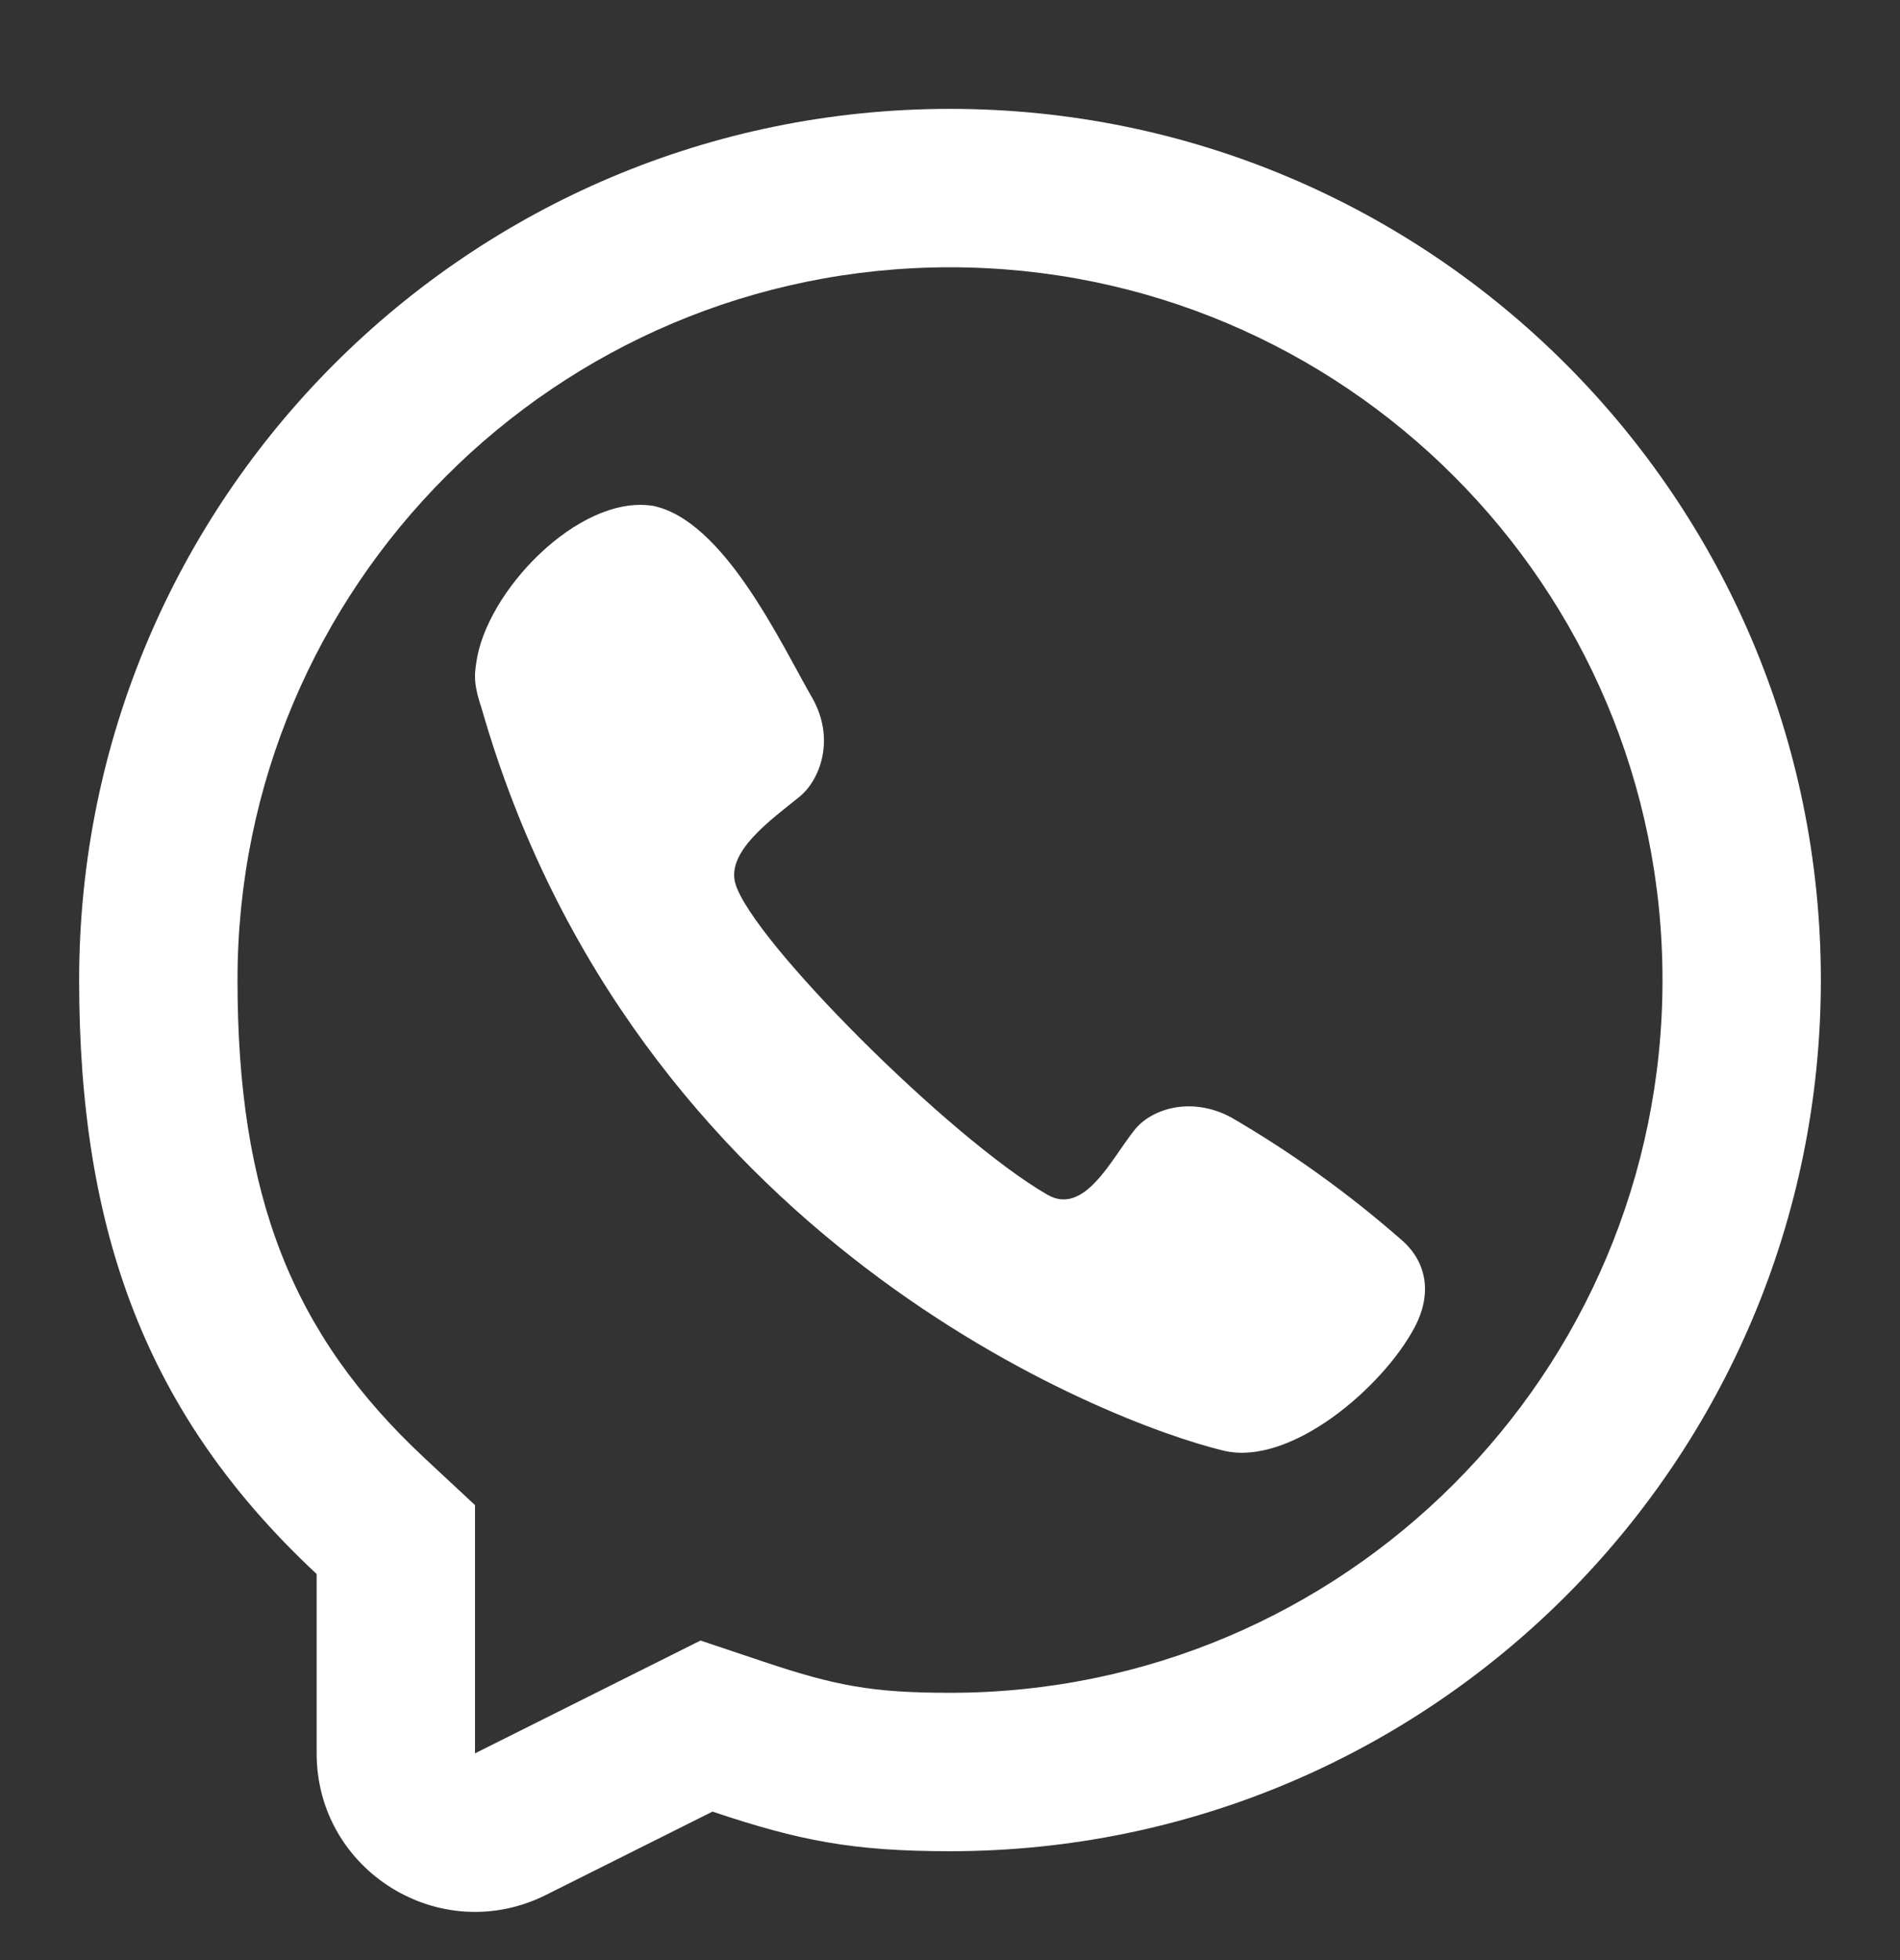 <svg width="32" height="33" viewBox="0 0 32 33" fill="none" xmlns="http://www.w3.org/2000/svg">
<rect x="0" y="0" width="32" height="33" fill="#333333" stroke="none"/>
<g clip-path="url(#clip0_39_9254)">
<path d="M8.019 11.175C8.171 9.97 9.737 8.332 10.98 8.514L10.978 8.512C12.187 8.742 13.145 10.823 13.685 11.759C14.067 12.439 13.819 13.127 13.462 13.417C12.981 13.805 12.228 14.34 12.386 14.878C12.667 15.833 16 19.167 17.64 20.114C18.26 20.473 18.71 19.527 19.094 19.042C19.373 18.669 20.062 18.447 20.74 18.815C21.752 19.404 22.705 20.089 23.587 20.86C24.027 21.228 24.13 21.772 23.825 22.347C23.288 23.359 21.734 24.694 20.606 24.423C18.635 23.949 10.667 20.86 8.107 11.911C7.963 11.487 7.999 11.327 8.019 11.175Z" fill="white"/>
<path fill-rule="evenodd" clip-rule="evenodd" d="M16 31.167C14.368 31.167 13.466 30.992 12 30.5L9.193 31.904C7.419 32.79 5.333 31.501 5.333 29.519V26.5C2.462 23.823 1.333 20.736 1.333 16.5C1.333 8.4 7.9 1.833 16 1.833C24.1 1.833 30.667 8.4 30.667 16.5C30.667 24.6 24.1 31.167 16 31.167ZM8 25.34L7.152 24.55C4.921 22.47 4 20.144 4 16.5C4 9.873 9.373 4.5 16 4.5C22.627 4.5 28 9.873 28 16.5C28 23.128 22.627 28.5 16 28.5C14.686 28.5 14.069 28.381 12.848 27.972L11.798 27.62L8 29.519V25.34Z" fill="white"/>
</g>
<defs>
<clipPath id="clip0_39_9254">
<rect width="32" height="32" fill="white" transform="translate(0 0.5)"/>
</clipPath>
</defs>
</svg>
